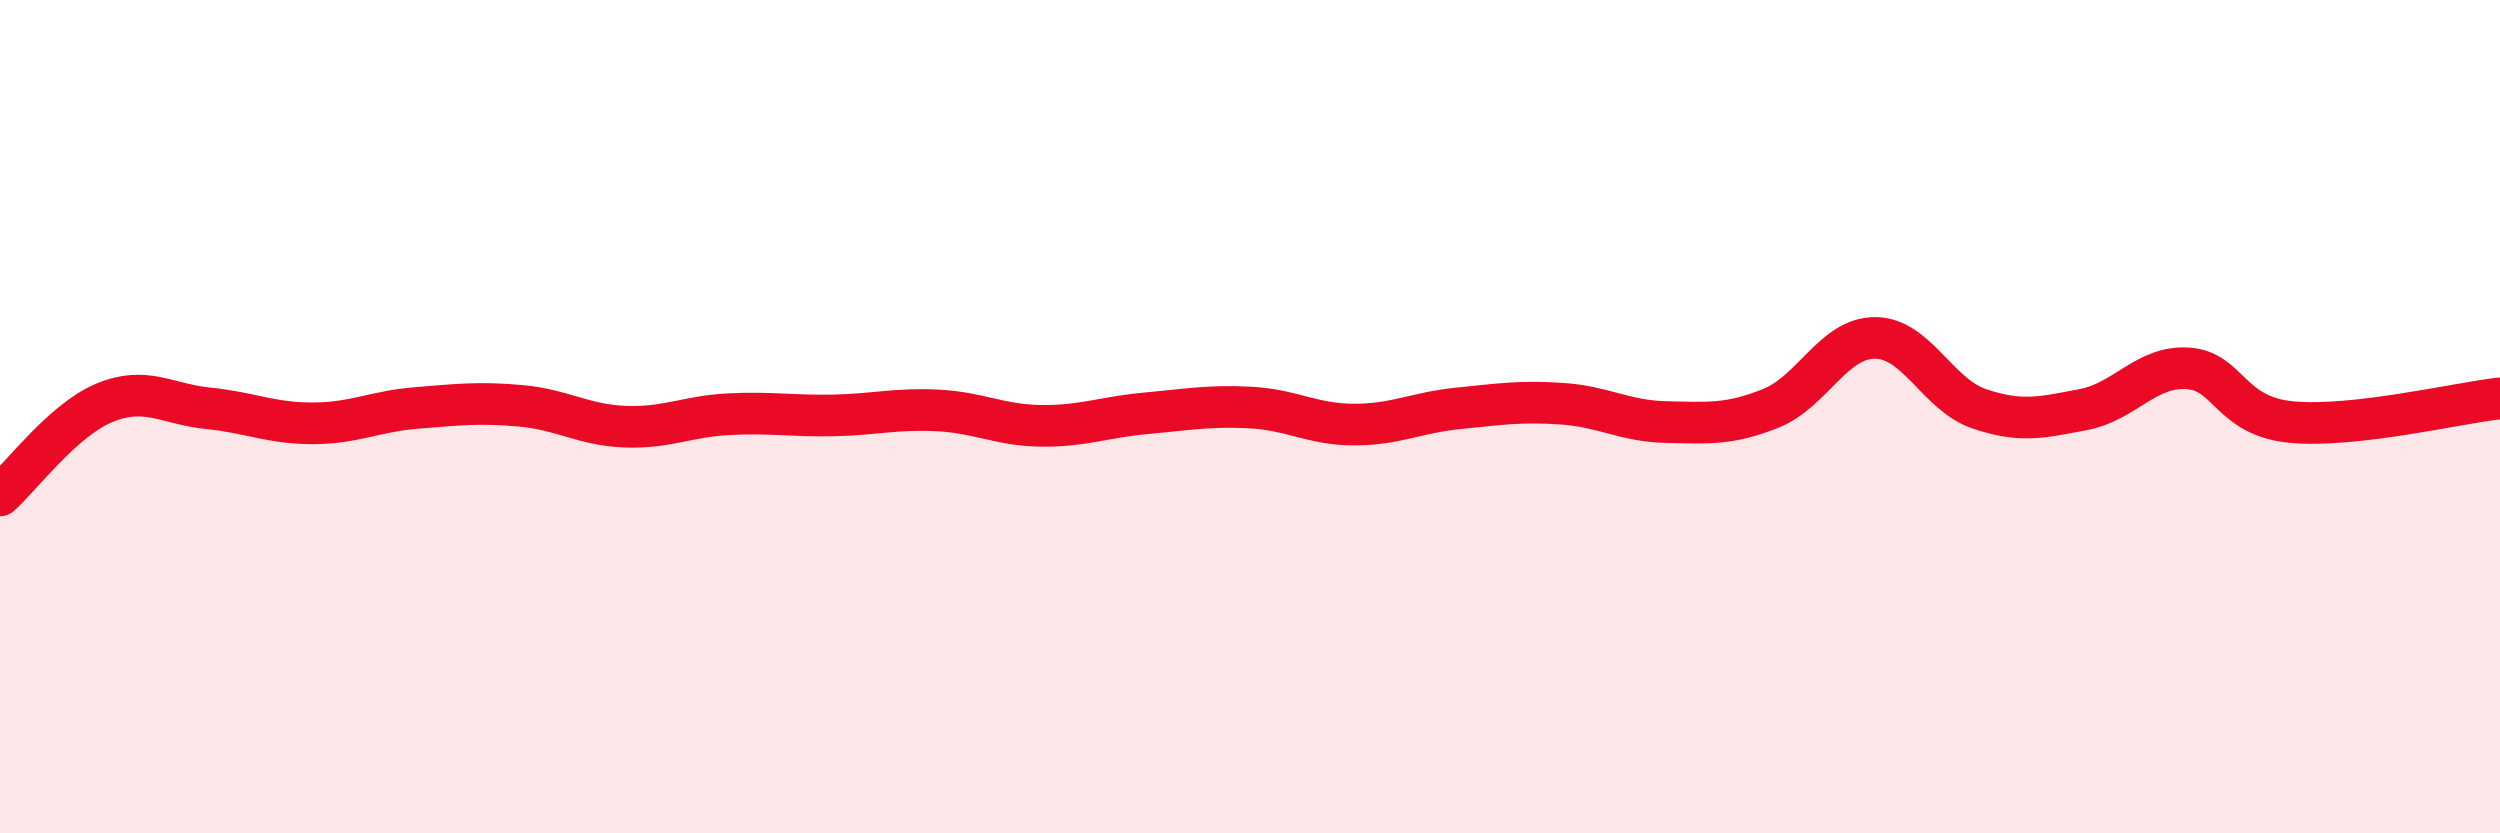 
    <svg width="60" height="20" viewBox="0 0 60 20" xmlns="http://www.w3.org/2000/svg">
      <path
        d="M 0,11.89 C 0.5,11.45 1.5,10.09 2.5,9.67 C 3.5,9.25 4,9.7 5,9.8 C 6,9.9 6.5,10.16 7.5,10.16 C 8.5,10.16 9,9.87 10,9.79 C 11,9.71 11.5,9.65 12.5,9.74 C 13.5,9.83 14,10.2 15,10.24 C 16,10.28 16.5,9.99 17.5,9.94 C 18.5,9.89 19,9.99 20,9.97 C 21,9.95 21.5,9.8 22.5,9.85 C 23.5,9.9 24,10.21 25,10.22 C 26,10.23 26.5,10.01 27.5,9.92 C 28.5,9.83 29,9.73 30,9.78 C 31,9.83 31.5,10.19 32.5,10.19 C 33.5,10.19 34,9.9 35,9.8 C 36,9.7 36.5,9.62 37.5,9.69 C 38.5,9.76 39,10.11 40,10.13 C 41,10.15 41.5,10.2 42.5,9.8 C 43.5,9.4 44,8.11 45,8.11 C 46,8.11 46.5,9.47 47.5,9.81 C 48.5,10.15 49,10.02 50,9.83 C 51,9.64 51.5,8.78 52.5,8.84 C 53.5,8.9 53.5,9.99 55,10.13 C 56.5,10.27 59,9.67 60,9.56L60 20L0 20Z"
        fill="#EB0A25"
        opacity="0.1"
        stroke-linecap="round"
        stroke-linejoin="round"
      />
      <path
        d="M 0,11.89 C 0.5,11.45 1.5,10.09 2.5,9.67 C 3.5,9.25 4,9.7 5,9.8 C 6,9.9 6.5,10.16 7.5,10.16 C 8.5,10.16 9,9.87 10,9.79 C 11,9.71 11.5,9.65 12.5,9.74 C 13.5,9.83 14,10.2 15,10.24 C 16,10.28 16.5,9.99 17.5,9.94 C 18.5,9.89 19,9.99 20,9.97 C 21,9.95 21.5,9.8 22.5,9.85 C 23.5,9.9 24,10.21 25,10.22 C 26,10.23 26.5,10.01 27.5,9.92 C 28.5,9.83 29,9.73 30,9.78 C 31,9.83 31.5,10.19 32.5,10.19 C 33.5,10.19 34,9.9 35,9.8 C 36,9.7 36.5,9.62 37.5,9.69 C 38.5,9.76 39,10.11 40,10.13 C 41,10.15 41.5,10.2 42.5,9.8 C 43.5,9.4 44,8.11 45,8.11 C 46,8.11 46.5,9.47 47.5,9.81 C 48.5,10.15 49,10.02 50,9.83 C 51,9.64 51.5,8.78 52.5,8.84 C 53.5,8.9 53.5,9.99 55,10.13 C 56.5,10.27 59,9.67 60,9.56"
        stroke="#EB0A25"
        stroke-width="1"
        fill="none"
        stroke-linecap="round"
        stroke-linejoin="round"
      />
    </svg>
  